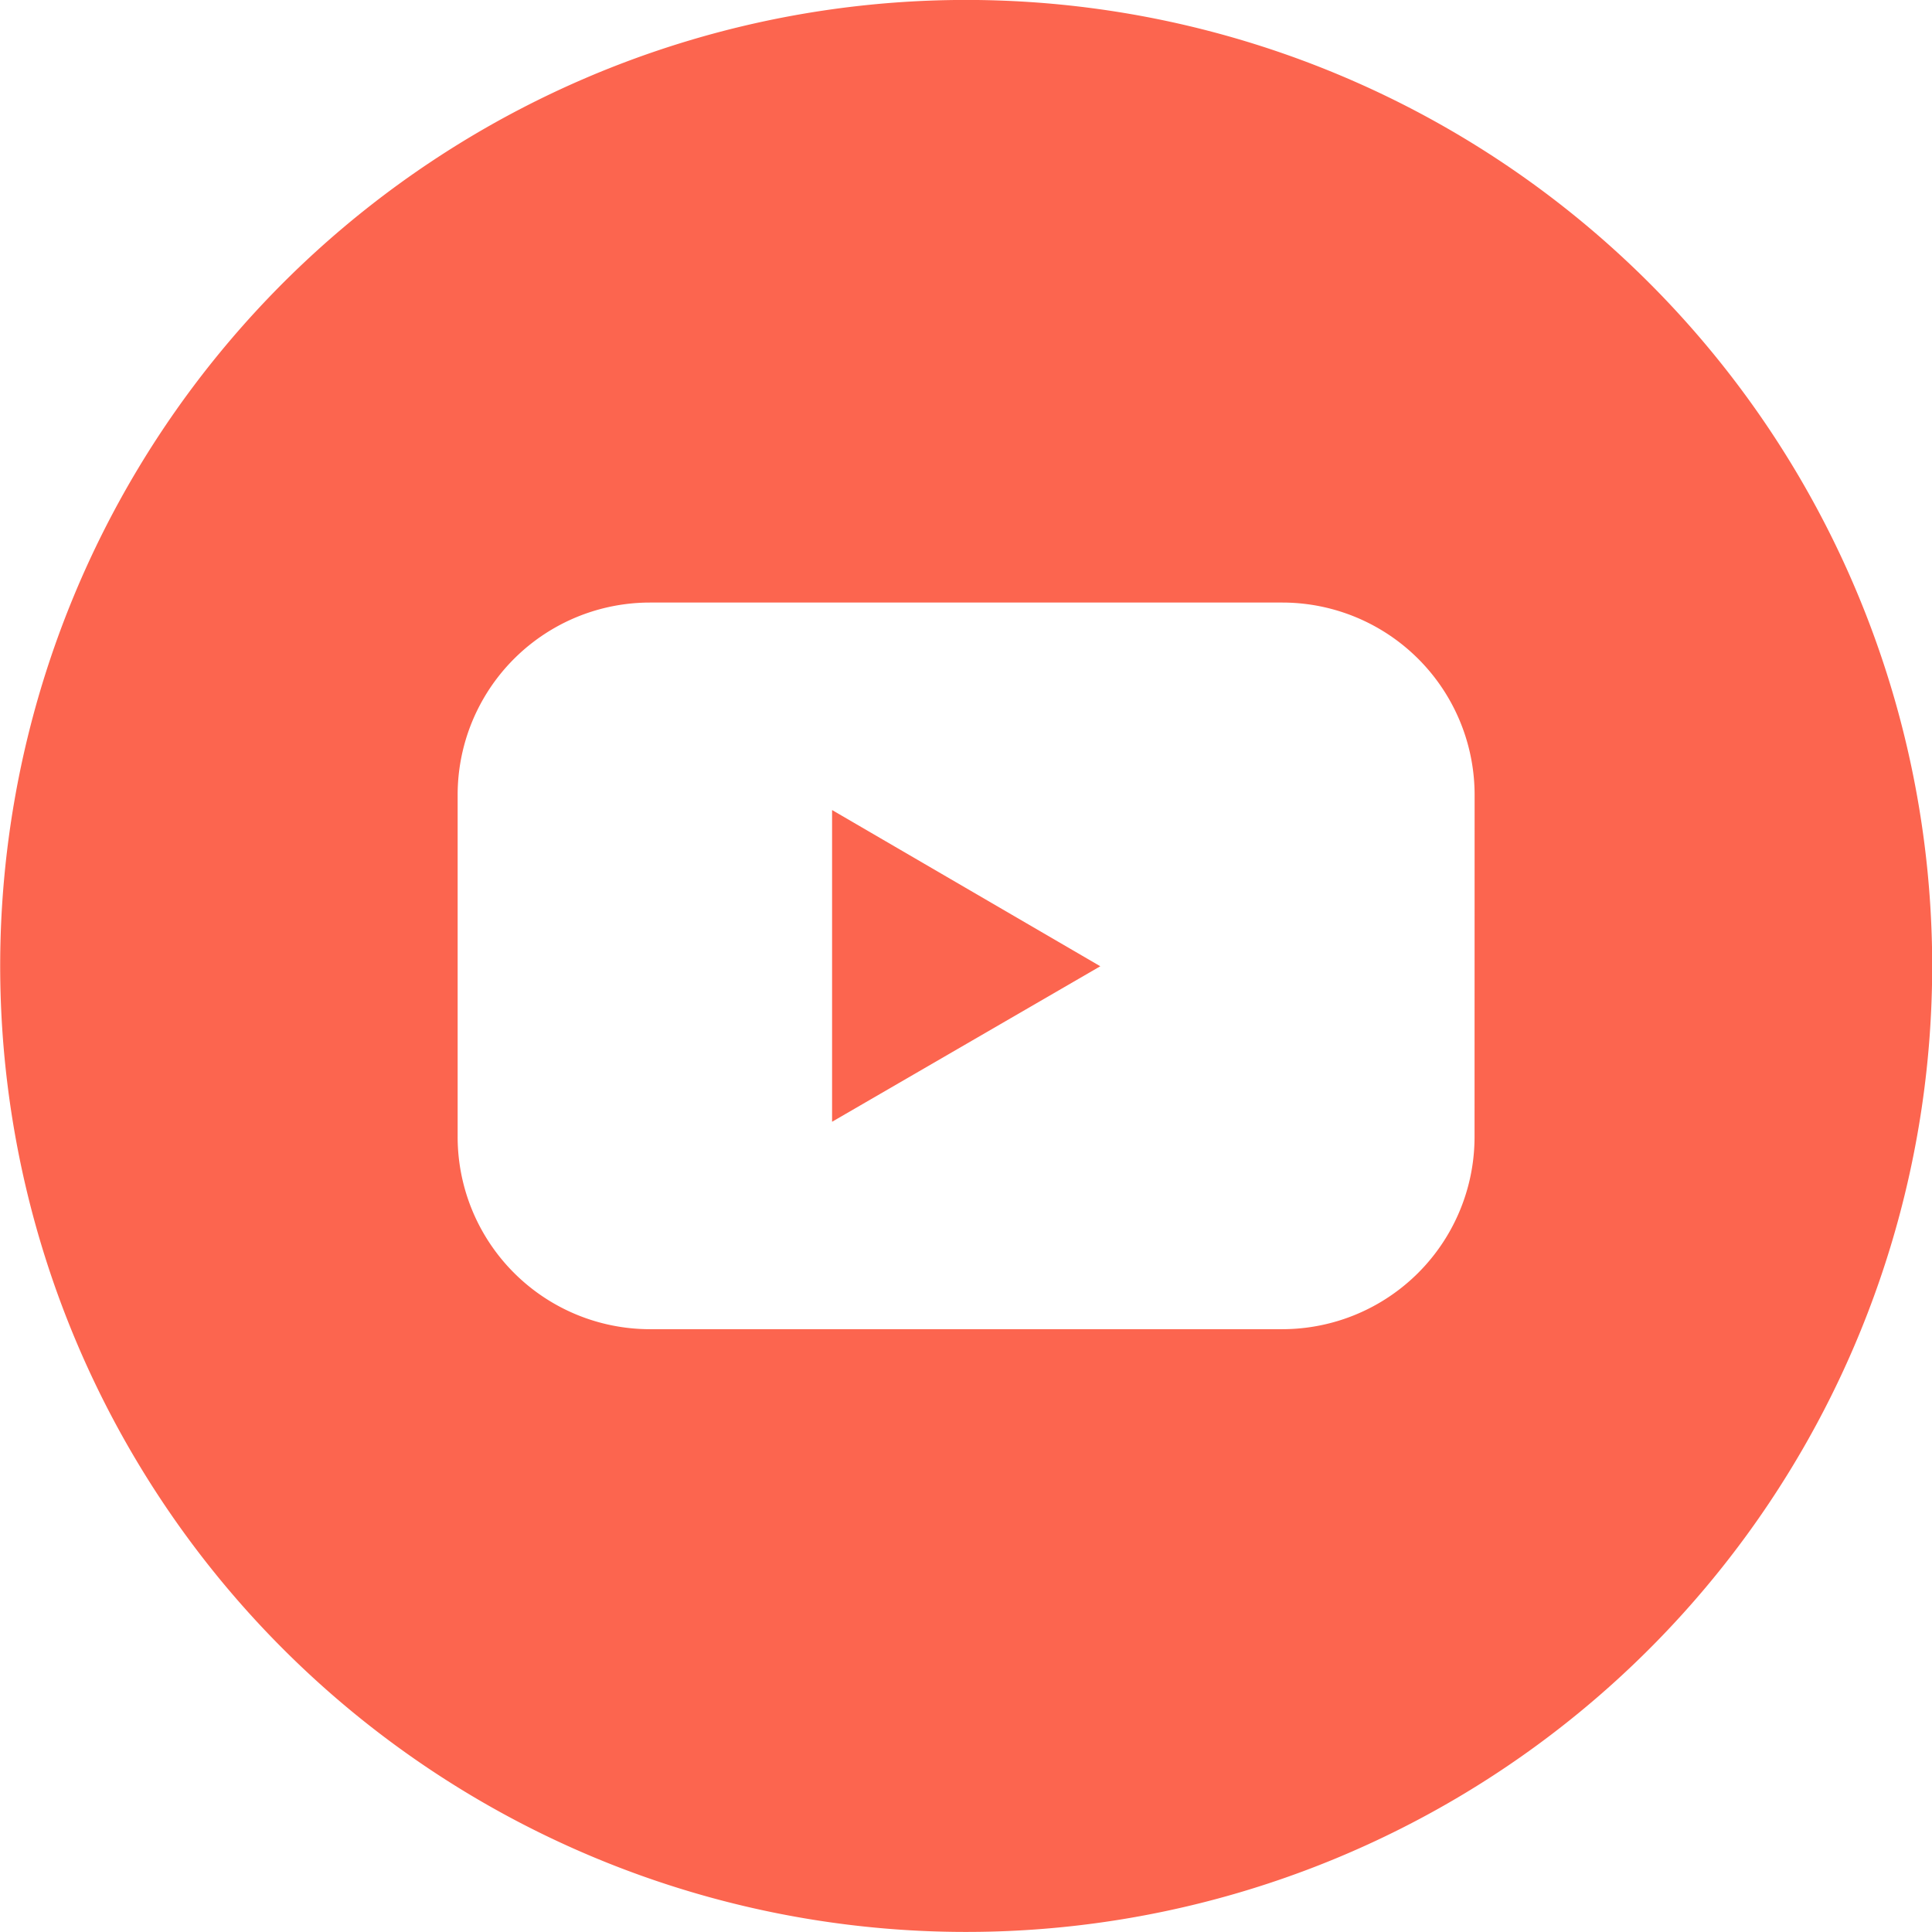 <svg xmlns="http://www.w3.org/2000/svg" width="30.252" height="30.252" viewBox="0 0 30.252 30.252">
    <defs>
        <clipPath id="a">
            <path fill="#fc654f" d="M0 0h30.252v30.252H0z"/>
        </clipPath>
    </defs>
    <path fill="#fc654f" d="m13.029 17.565 4.2-2.435-4.2-2.446Z"/>
    <g clip-path="url(#a)">
        <path fill="#fc654f"
              d="M15.129-.001a15.126 15.126 0 1 0 15.126 15.128A15.129 15.129 0 0 0 15.129-.001m7.96 17.8a3.012 3.012 0 0 1-3.012 3.014h-9.9a3.012 3.012 0 0 1-3.011-3.014v-5.35a3.012 3.012 0 0 1 3.012-3.014h9.9a3.012 3.012 0 0 1 3.012 3.014Z"
        />
    </g>
</svg>
